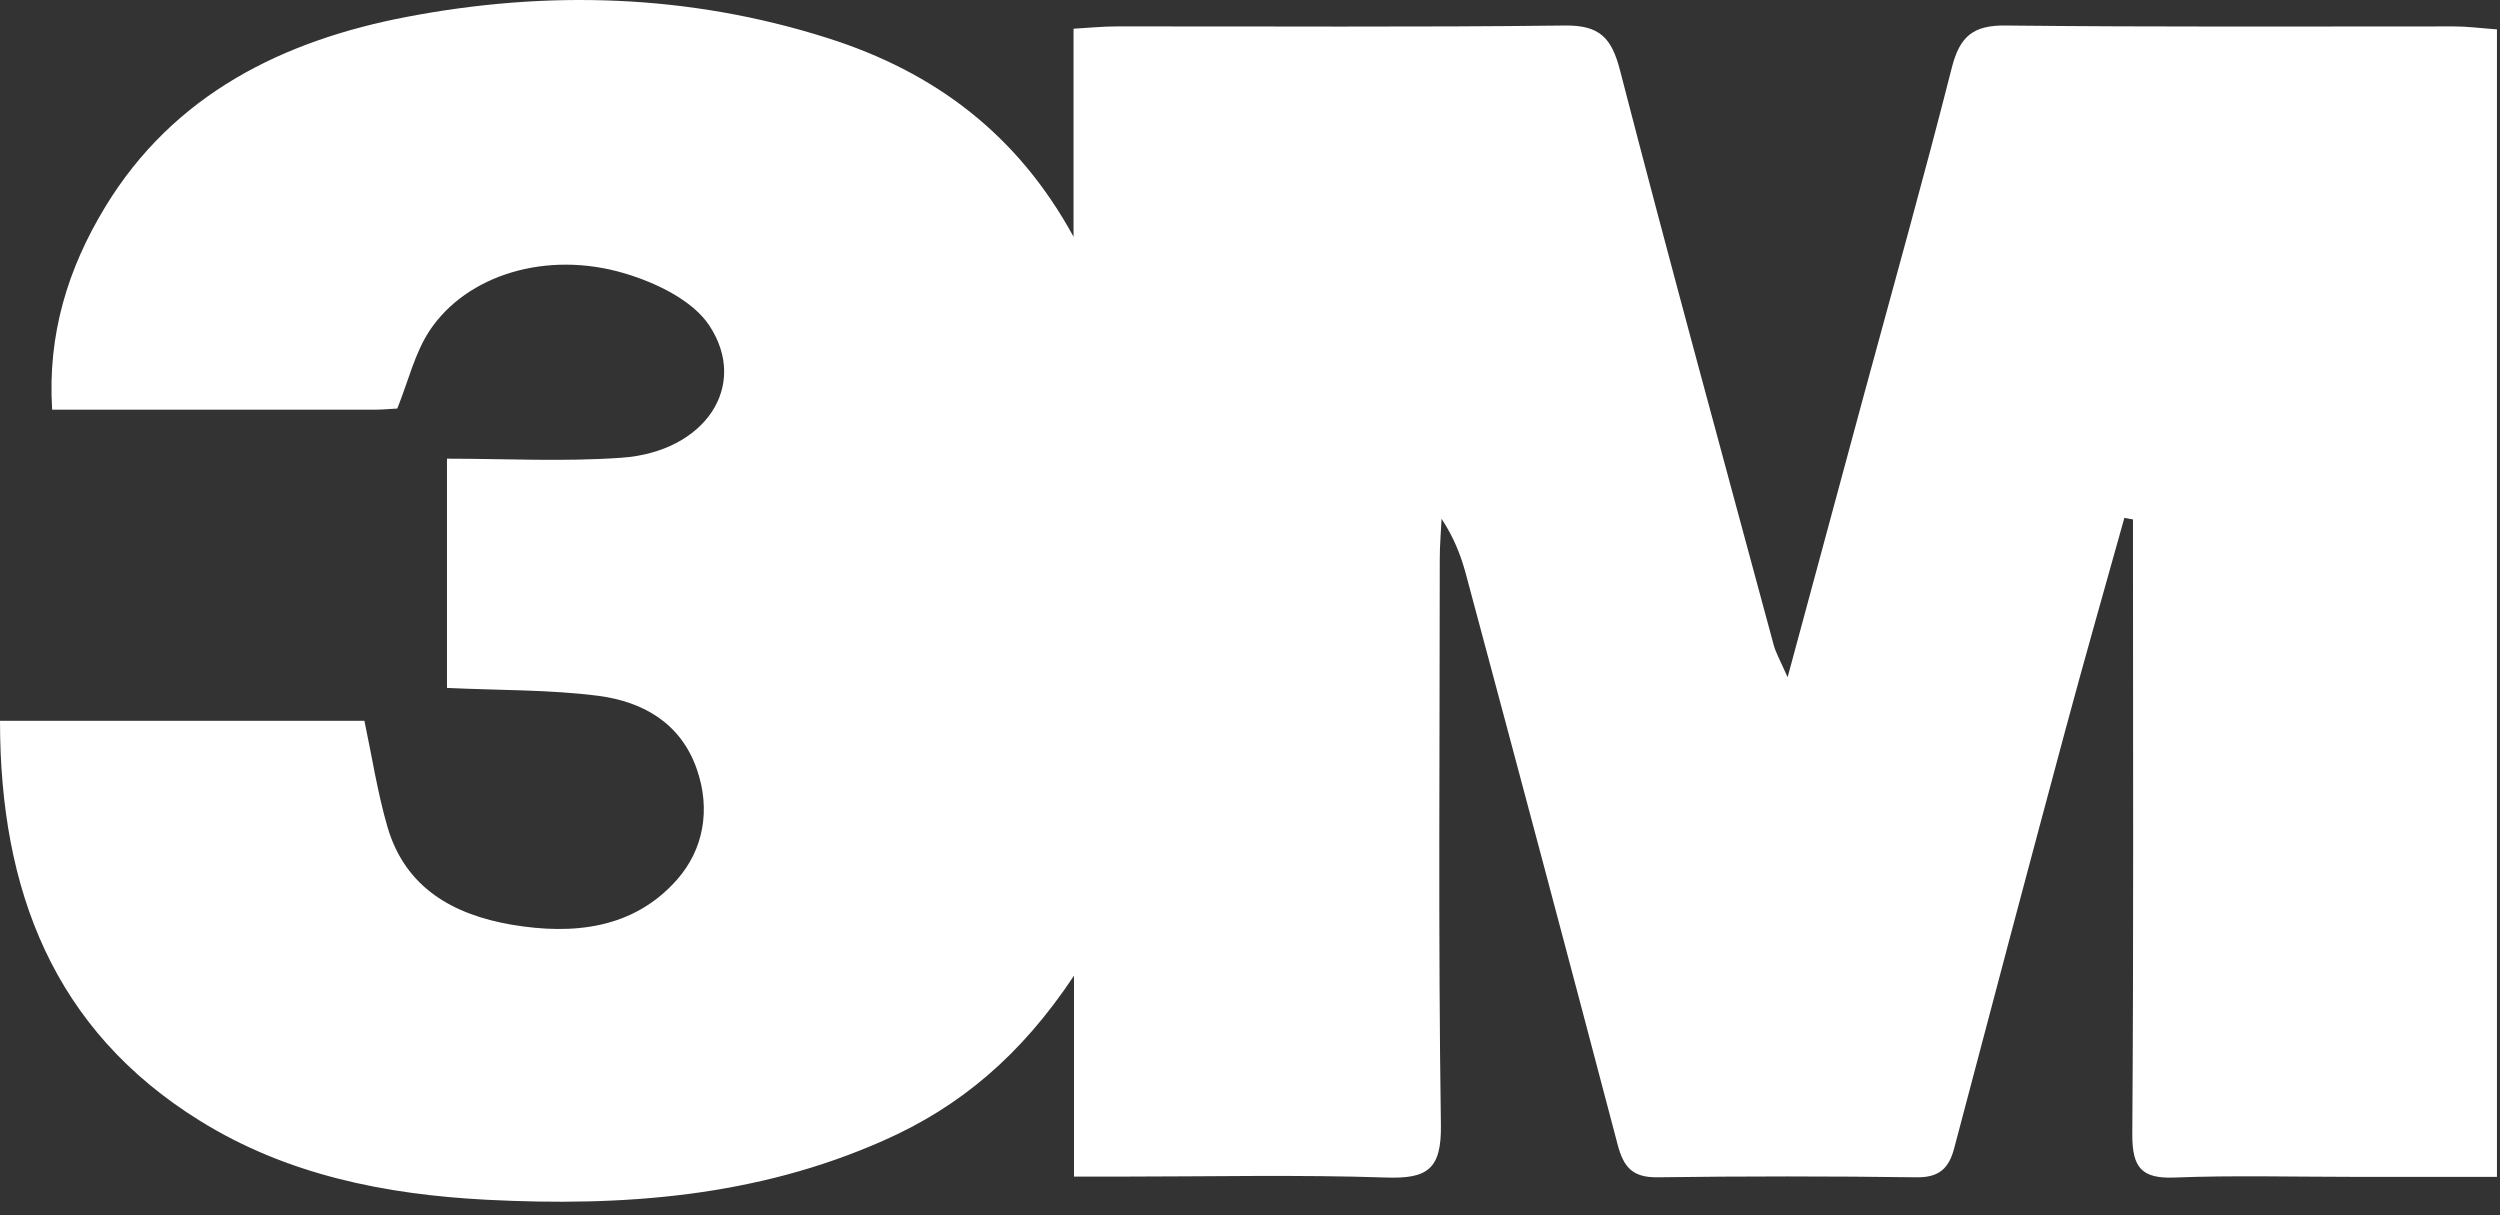 <?xml version="1.0"?>
<svg xmlns="http://www.w3.org/2000/svg" width="72" height="35" viewBox="0 0 72 35" fill="none">
<rect x="0" y="0" width="72" height="35" fill="#333333" stroke="none"/>
<path d="M30.924 6.829C29.311 3.87 26.921 2.074 23.831 1.095C19.841 -0.172 15.766 -0.29 11.71 0.487C8.164 1.166 5.009 2.701 3.03 5.96C1.959 7.723 1.365 9.624 1.502 11.799C4.696 11.799 7.746 11.799 10.796 11.799C11.031 11.799 11.272 11.773 11.442 11.766C11.762 10.969 11.945 10.173 12.37 9.526C13.434 7.919 15.74 7.201 17.993 7.874C18.887 8.141 19.945 8.644 20.429 9.376C21.578 11.12 20.298 13.014 17.901 13.183C16.236 13.301 14.557 13.21 12.873 13.21V19.812C14.375 19.884 15.824 19.858 17.242 20.041C18.515 20.211 19.606 20.818 20.07 22.157C20.474 23.319 20.259 24.469 19.501 25.331C18.247 26.755 16.504 26.931 14.734 26.631C13.062 26.343 11.677 25.579 11.161 23.822C10.874 22.836 10.717 21.811 10.495 20.759H0C0 25.631 1.535 29.661 5.76 32.28C8.262 33.834 11.089 34.402 14.015 34.553C17.941 34.755 21.781 34.474 25.445 32.848C27.652 31.875 29.409 30.392 30.931 28.1V33.886H32.328C34.862 33.886 37.396 33.828 39.93 33.913C41.112 33.952 41.517 33.671 41.498 32.397C41.419 26.97 41.465 21.536 41.465 16.109C41.465 15.717 41.498 15.325 41.517 14.94C41.87 15.476 42.072 15.992 42.216 16.527C43.686 22.007 45.148 27.486 46.592 32.979C46.762 33.619 47.023 33.913 47.728 33.906C50.223 33.873 52.718 33.873 55.206 33.906C55.859 33.913 56.133 33.638 56.284 33.057C57.342 29.041 58.406 25.03 59.484 21.02C60.032 18.983 60.614 16.952 61.182 14.914C61.267 14.927 61.345 14.947 61.43 14.96C61.43 15.319 61.43 15.678 61.43 16.031C61.43 21.582 61.45 27.134 61.41 32.685C61.41 33.625 61.678 33.952 62.632 33.913C64.317 33.847 66.008 33.893 67.7 33.893C69.097 33.893 70.495 33.893 71.912 33.893V0.846C71.462 0.814 71.07 0.761 70.678 0.761C66.374 0.761 62.07 0.781 57.766 0.735C56.826 0.722 56.441 1.049 56.212 1.95C55.415 5.091 54.54 8.207 53.691 11.335C52.979 13.967 52.267 16.606 51.483 19.505C51.261 19.002 51.144 18.8 51.085 18.584C49.596 13.066 48.087 7.56 46.657 2.028C46.416 1.088 46.069 0.722 45.064 0.735C40.76 0.788 36.456 0.755 32.152 0.761C31.76 0.761 31.368 0.801 30.918 0.827V6.829H30.924Z" fill="white"/>
<path d="M30.805 19.226C29.689 18.188 28.585 17.169 27.645 16.3C28.663 15.301 29.78 14.197 30.805 13.191V19.226Z" fill="white"/>
</svg>
